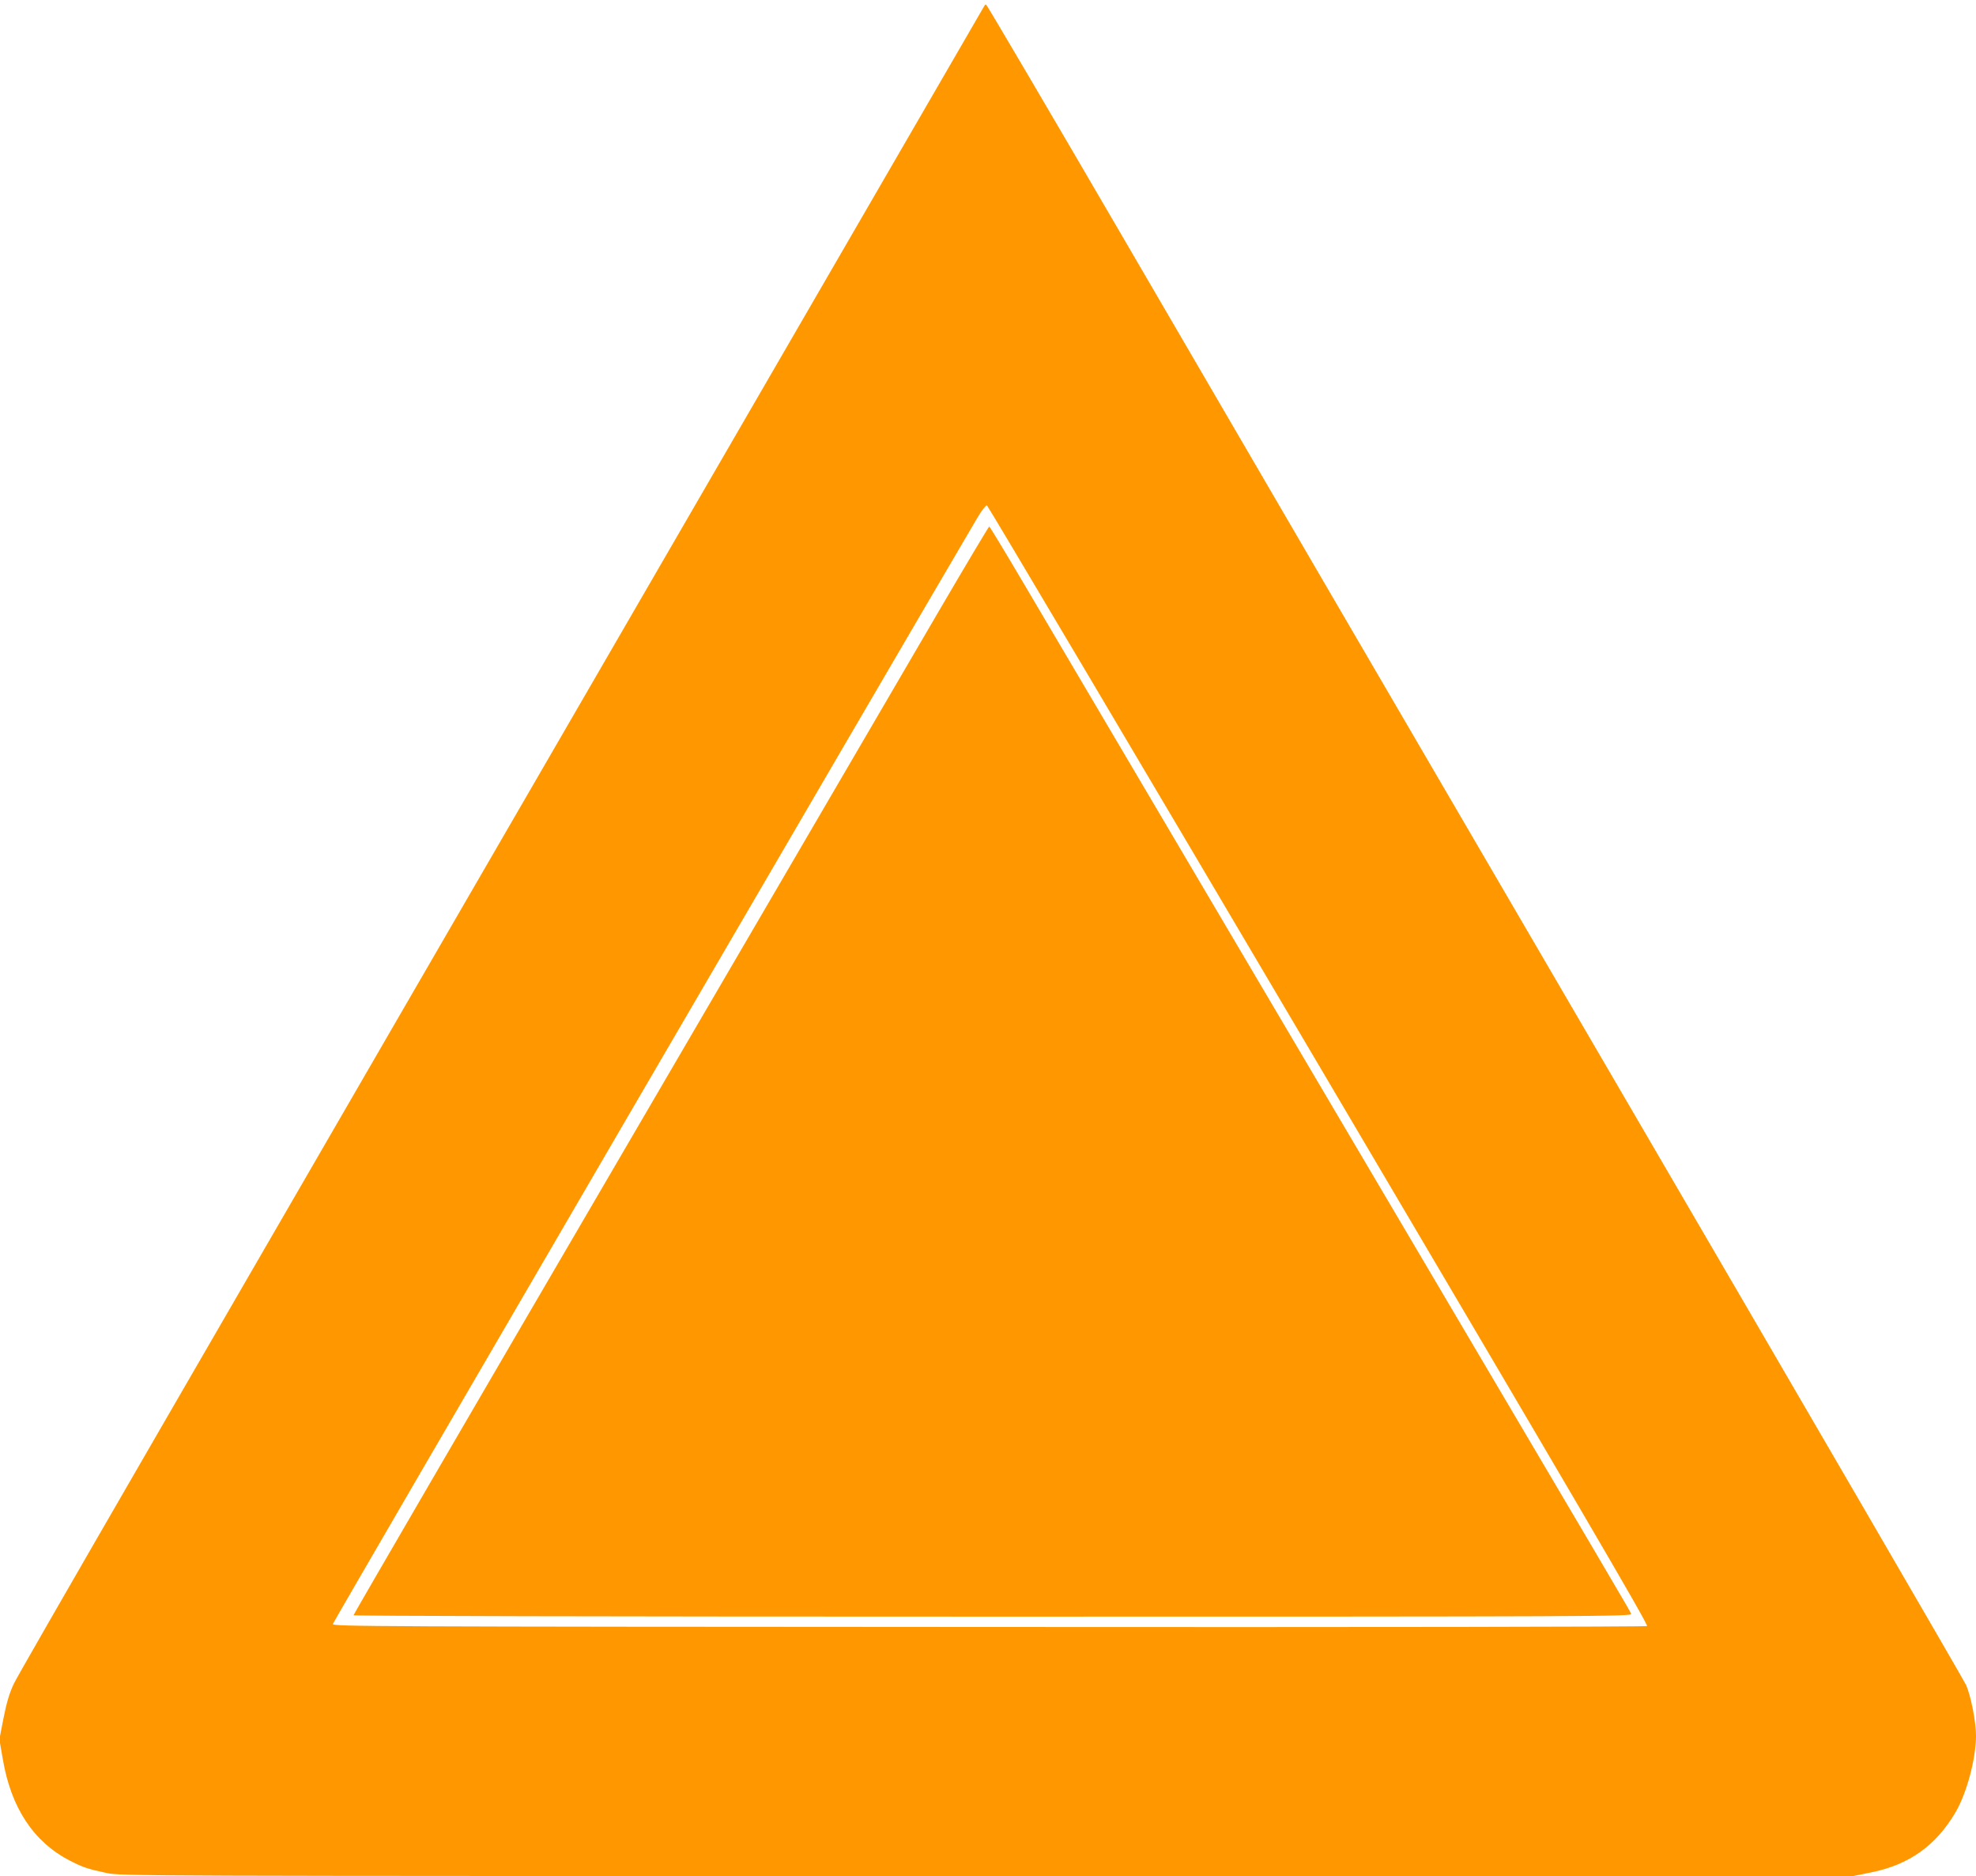 <?xml version="1.0" standalone="no"?>
<!DOCTYPE svg PUBLIC "-//W3C//DTD SVG 20010904//EN"
 "http://www.w3.org/TR/2001/REC-SVG-20010904/DTD/svg10.dtd">
<svg version="1.0" xmlns="http://www.w3.org/2000/svg"
 width="1280pt" height="1215pt" viewBox="0 0 1280 1215"
 preserveAspectRatio="xMidYMid meet">
<g transform="translate(0,1215) scale(0.1,-0.1)"
fill="#ff9800" stroke="none">
<path d="M6377 12113 c-3 -5 -669 -1155 -1482 -2558 -3828 -6606 -4771 -8236
-4806 -8311 -28 -59 -46 -120 -66 -220 l-27 -139 22 -127 c53 -315 199 -536
432 -657 88 -45 114 -54 239 -81 94 -20 123 -20 5705 -20 l5611 0 118 24 c245
50 417 173 544 388 73 124 133 348 133 498 0 87 -32 251 -63 325 -12 28 -1045
1805 -2297 3950 -1252 2145 -2674 4583 -3160 5418 -486 834 -888 1517 -892
1517 -4 0 -9 -3 -11 -7z m2166 -6862 c1661 -2813 2137 -3625 2126 -3632 -8 -5
-1839 -8 -4264 -6 -3999 2 -4250 3 -4249 19 1 12 3630 6239 4176 7166 27 46
55 81 61 79 6 -2 974 -1634 2150 -3626z"/>
<path d="M6082 8193 c-176 -302 -1101 -1886 -2056 -3521 -955 -1635 -1736
-2977 -1736 -2983 0 -5 1577 -9 4141 -9 3940 0 4141 1 4135 18 -10 25 14 -16
-1939 3292 -979 1658 -1877 3180 -1996 3382 -119 202 -219 367 -223 368 -3 0
-150 -246 -326 -547z"/>
</g>
</svg>
